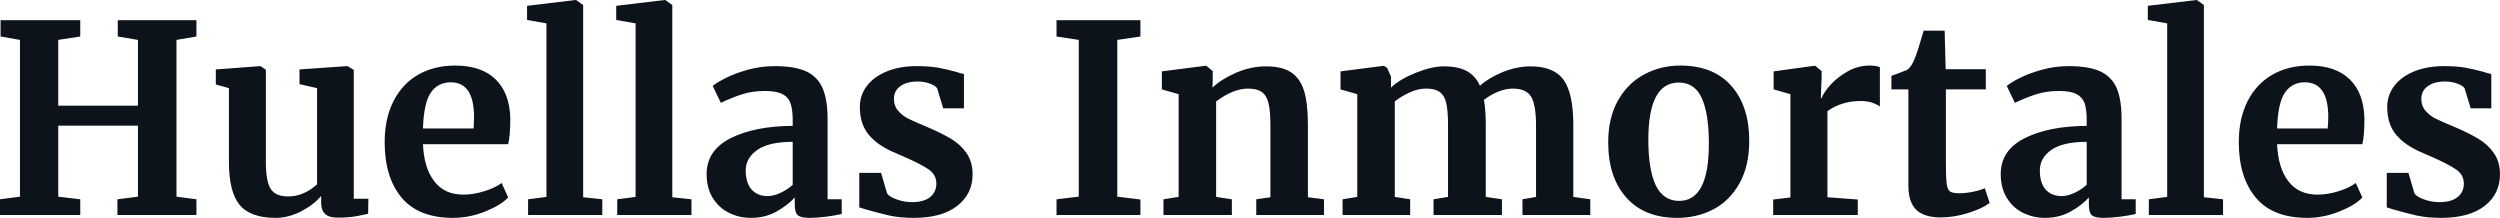 <svg fill="#0D131A" viewBox="0 0 219.282 19.113" height="100%" width="100%" xmlns="http://www.w3.org/2000/svg"><path preserveAspectRatio="none" d="M1.75 17.25L1.75 3.50L0.05 3.20L0.05 1.77L7.04 1.77L7.04 3.20L5.11 3.50L5.11 9.27L12.10 9.27L12.10 3.50L10.33 3.20L10.33 1.77L17.23 1.77L17.23 3.20L15.48 3.50L15.48 17.25L17.23 17.48L17.23 18.86L10.30 18.86L10.30 17.48L12.10 17.25L12.10 11.02L5.11 11.02L5.11 17.25L7.04 17.48L7.04 18.86L0 18.86L0 17.48L1.75 17.25ZM29.62 19.09Q28.86 19.09 28.52 18.77Q28.17 18.45 28.17 17.80L28.17 17.80L28.17 17.18Q27.55 17.94 26.43 18.53Q25.30 19.11 24.17 19.11L24.17 19.11Q21.96 19.11 21.02 17.97Q20.08 16.84 20.08 14.21L20.08 14.21L20.08 7.73L18.93 7.41L18.93 6.09L22.84 5.80L22.86 5.80L23.32 6.12L23.32 14.21Q23.32 15.89 23.74 16.56Q24.15 17.23 25.28 17.23L25.28 17.23Q26.63 17.23 27.81 16.17L27.81 16.17L27.81 7.73L26.27 7.38L26.27 6.09L30.43 5.80L30.47 5.80L31.03 6.12L31.03 17.43L32.31 17.43L32.29 18.75Q32.20 18.77 31.44 18.93Q30.68 19.09 29.62 19.09L29.62 19.09ZM39.74 19.11Q36.71 19.11 35.22 17.33Q33.74 15.55 33.74 12.47L33.74 12.47Q33.74 10.40 34.51 8.88Q35.28 7.36 36.68 6.55Q38.09 5.75 39.93 5.75L39.93 5.75Q42.23 5.75 43.47 6.96Q44.71 8.16 44.76 10.40L44.76 10.40Q44.76 11.91 44.57 12.65L44.57 12.65L37.10 12.65Q37.19 14.74 38.09 15.90Q38.98 17.07 40.64 17.07L40.64 17.07Q41.54 17.07 42.49 16.77Q43.45 16.47 44.00 16.05L44.00 16.05L44.57 17.32Q43.95 17.99 42.56 18.55Q41.17 19.11 39.74 19.11L39.74 19.11ZM37.10 11.27L41.54 11.27Q41.58 10.63 41.58 10.28L41.58 10.28Q41.58 7.22 39.54 7.22L39.54 7.22Q38.41 7.22 37.79 8.12Q37.17 9.02 37.10 11.27L37.10 11.27ZM47.93 17.27L47.93 2.05L46.23 1.75L46.23 0.51L50.48 0L50.53 0L51.15 0.44L51.15 17.30L52.83 17.48L52.83 18.86L46.32 18.86L46.32 17.48L47.93 17.27ZM55.75 17.27L55.75 2.05L54.05 1.75L54.05 0.51L58.30 0L58.35 0L58.97 0.44L58.97 17.30L60.65 17.48L60.65 18.86L54.14 18.86L54.14 17.48L55.75 17.27ZM61.98 15.27Q61.98 13.18 64.09 12.12Q66.19 11.06 69.53 11.04L69.53 11.04L69.53 10.51Q69.53 9.57 69.33 9.04Q69.14 8.51 68.62 8.25Q68.10 7.98 67.11 7.98L67.11 7.98Q65.99 7.98 65.09 8.27Q64.19 8.56 63.23 9.02L63.23 9.02L62.51 7.54Q62.86 7.24 63.68 6.83Q64.49 6.42 65.62 6.11Q66.75 5.80 67.94 5.80L67.94 5.80Q69.71 5.80 70.71 6.26Q71.71 6.72 72.15 7.73Q72.59 8.74 72.59 10.44L72.59 10.44L72.59 17.48L73.83 17.48L73.83 18.77Q73.37 18.88 72.52 19.00Q71.67 19.11 71.02 19.11L71.02 19.11Q70.24 19.11 69.98 18.88Q69.71 18.65 69.71 17.94L69.71 17.94L69.71 17.32Q69.09 18.01 68.10 18.56Q67.11 19.11 65.87 19.11L65.87 19.11Q64.81 19.11 63.93 18.66Q63.04 18.22 62.51 17.35Q61.98 16.49 61.98 15.27L61.98 15.27ZM67.34 17.20Q67.83 17.20 68.45 16.92Q69.07 16.63 69.53 16.21L69.53 16.21L69.53 12.44Q67.46 12.44 66.44 13.14Q65.41 13.85 65.41 14.95L65.41 14.95Q65.41 16.05 65.93 16.63Q66.45 17.20 67.34 17.20L67.34 17.20ZM77.28 15.16L77.81 16.97Q77.99 17.25 78.65 17.49Q79.30 17.73 79.97 17.73L79.97 17.73Q81.05 17.73 81.59 17.28Q82.13 16.84 82.13 16.10L82.13 16.10Q82.13 15.34 81.47 14.87Q80.80 14.40 79.21 13.71L79.21 13.71L78.57 13.43Q76.98 12.77 76.20 11.82Q75.42 10.88 75.42 9.38L75.42 9.38Q75.42 8.35 76.04 7.53Q76.66 6.72 77.79 6.26Q78.91 5.80 80.38 5.80L80.38 5.80Q81.47 5.80 82.24 5.93Q83.01 6.07 83.86 6.30L83.86 6.30Q84.32 6.46 84.55 6.49L84.55 6.49L84.55 9.50L82.73 9.50L82.20 7.75Q82.06 7.52 81.58 7.34Q81.10 7.15 80.48 7.15L80.48 7.15Q79.53 7.15 78.97 7.56Q78.41 7.96 78.41 8.67L78.41 8.67Q78.41 9.31 78.80 9.74Q79.19 10.17 79.65 10.40Q80.11 10.63 81.35 11.15L81.35 11.15Q82.59 11.68 83.41 12.17Q84.23 12.65 84.77 13.42Q85.31 14.19 85.31 15.29L85.31 15.29Q85.31 17.00 83.97 18.05Q82.64 19.11 80.13 19.11L80.13 19.11Q78.96 19.11 78.03 18.91Q77.10 18.70 75.88 18.35L75.88 18.35L75.37 18.19L75.37 15.16L77.28 15.16ZM94.62 17.25L94.62 3.50L92.67 3.20L92.67 1.77L100.03 1.77L100.03 3.20L98.00 3.50L98.00 17.25L100.03 17.50L100.03 18.86L92.67 18.86L92.67 17.48L94.62 17.25ZM103.38 17.27L103.38 8.26L101.91 7.84L101.91 6.26L105.73 5.77L105.80 5.77L106.37 6.23L106.37 7.13L106.35 7.68Q107.16 6.92 108.44 6.37Q109.73 5.82 111.04 5.82L111.04 5.82Q112.45 5.82 113.24 6.34Q114.03 6.85 114.38 7.96Q114.72 9.06 114.72 10.95L114.72 10.95L114.72 17.30L116.13 17.48L116.13 18.86L110.19 18.86L110.19 17.48L111.43 17.30L111.43 10.95Q111.43 9.75 111.27 9.07Q111.11 8.39 110.69 8.08Q110.26 7.77 109.48 7.77L109.48 7.77Q108.17 7.77 106.67 8.90L106.67 8.90L106.67 17.27L108.05 17.48L108.05 18.86L102.05 18.86L102.05 17.48L103.38 17.27ZM117.76 18.86L117.76 17.48L119.05 17.27L119.05 8.26L117.58 7.84L117.58 6.26L121.39 5.77L121.67 5.96L122.01 6.72L122.01 7.68Q122.77 6.95 124.19 6.38Q125.60 5.82 126.64 5.82L126.64 5.82Q127.88 5.82 128.65 6.23Q129.42 6.65 129.81 7.52L129.81 7.52Q130.57 6.83 131.81 6.32Q133.05 5.82 134.25 5.82L134.25 5.82Q136.30 5.82 137.15 7.01Q138.00 8.21 138.00 10.93L138.00 10.93L138.00 17.27L139.49 17.48L139.49 18.86L133.54 18.86L133.54 17.48L134.73 17.27L134.73 11.02Q134.73 9.22 134.31 8.50Q133.88 7.77 132.69 7.77L132.69 7.77Q132.04 7.77 131.36 8.06Q130.69 8.35 130.16 8.76L130.16 8.76Q130.32 9.64 130.32 10.95L130.32 10.95L130.32 17.27L131.74 17.48L131.74 18.86L125.74 18.86L125.74 17.48L127.01 17.27L127.01 10.95Q127.01 9.75 126.86 9.07Q126.71 8.39 126.29 8.08Q125.88 7.77 125.10 7.77L125.10 7.77Q124.36 7.77 123.64 8.11Q122.91 8.44 122.34 8.90L122.34 8.90L122.34 17.27L123.69 17.48L123.69 18.86L117.76 18.86ZM141.06 12.49Q141.06 10.33 141.92 8.81Q142.78 7.29 144.23 6.52Q145.68 5.75 147.38 5.75L147.38 5.75Q150.28 5.75 151.86 7.53Q153.43 9.31 153.43 12.37L153.43 12.37Q153.43 14.56 152.57 16.09Q151.71 17.62 150.27 18.37Q148.83 19.11 147.11 19.11L147.11 19.11Q144.23 19.11 142.65 17.33Q141.06 15.55 141.06 12.49L141.06 12.49ZM147.29 17.62Q149.89 17.62 149.89 12.60L149.89 12.60Q149.89 9.98 149.27 8.61Q148.65 7.24 147.25 7.24L147.25 7.24Q144.58 7.24 144.58 12.26L144.58 12.26Q144.58 14.88 145.23 16.25Q145.89 17.62 147.29 17.62L147.29 17.62ZM155.53 18.86L155.53 17.50L157.04 17.32L157.04 8.26L155.57 7.84L155.57 6.26L159.14 5.77L159.21 5.77L159.78 6.23L159.78 6.74L159.71 8.60L159.78 8.60Q159.94 8.14 160.54 7.46Q161.14 6.79 162.05 6.27Q162.95 5.75 164.01 5.75L164.01 5.75Q164.52 5.75 164.89 5.89L164.89 5.89L164.89 9.34Q164.20 8.86 163.21 8.86L163.21 8.86Q161.53 8.86 160.29 9.75L160.29 9.75L160.29 17.30L162.95 17.50L162.95 18.86L155.53 18.86ZM170.22 19.07Q168.77 19.07 168.08 18.40Q167.39 17.73 167.39 16.28L167.39 16.28L167.39 7.84L165.90 7.84L165.90 6.65Q166.08 6.58 166.57 6.41Q167.05 6.23 167.30 6.12L167.30 6.12Q167.69 5.82 167.97 5.08L167.97 5.08Q168.18 4.60 168.73 2.69L168.73 2.69L170.57 2.69L170.66 6.07L174.18 6.07L174.18 7.84L170.68 7.84L170.68 14.31Q170.68 15.59 170.75 16.12Q170.82 16.65 171.05 16.80Q171.28 16.95 171.86 16.95L171.86 16.95Q172.43 16.95 173.05 16.82Q173.67 16.70 174.09 16.51L174.09 16.51L174.52 17.80Q173.88 18.29 172.64 18.68Q171.40 19.07 170.22 19.07L170.22 19.07ZM175.49 15.27Q175.49 13.18 177.59 12.12Q179.70 11.06 183.03 11.04L183.03 11.04L183.03 10.51Q183.03 9.57 182.84 9.04Q182.64 8.51 182.13 8.25Q181.61 7.98 180.62 7.98L180.62 7.98Q179.49 7.98 178.59 8.27Q177.70 8.56 176.73 9.02L176.73 9.02L176.02 7.54Q176.36 7.24 177.18 6.83Q178.00 6.42 179.12 6.11Q180.25 5.80 181.45 5.80L181.45 5.80Q183.22 5.80 184.22 6.26Q185.22 6.72 185.66 7.73Q186.09 8.74 186.09 10.44L186.09 10.44L186.09 17.48L187.33 17.48L187.33 18.77Q186.87 18.88 186.02 19.00Q185.17 19.11 184.53 19.11L184.53 19.11Q183.75 19.11 183.48 18.88Q183.22 18.65 183.22 17.94L183.22 17.94L183.22 17.32Q182.60 18.01 181.61 18.56Q180.62 19.11 179.38 19.11L179.38 19.11Q178.32 19.11 177.43 18.66Q176.55 18.22 176.02 17.35Q175.49 16.49 175.49 15.27L175.49 15.27ZM180.85 17.20Q181.33 17.20 181.95 16.92Q182.57 16.63 183.03 16.21L183.03 16.21L183.03 12.44Q180.96 12.44 179.94 13.14Q178.92 13.85 178.92 14.95L178.92 14.95Q178.92 16.05 179.43 16.63Q179.95 17.20 180.85 17.20L180.85 17.20ZM190.09 17.27L190.09 2.05L188.39 1.75L188.39 0.51L192.65 0L192.69 0L193.31 0.44L193.31 17.30L194.99 17.48L194.99 18.86L188.48 18.86L188.48 17.48L190.09 17.27ZM202.38 19.11Q199.34 19.11 197.86 17.33Q196.37 15.55 196.37 12.47L196.37 12.47Q196.37 10.40 197.14 8.88Q197.91 7.36 199.32 6.55Q200.72 5.75 202.56 5.75L202.56 5.75Q204.86 5.75 206.10 6.96Q207.34 8.16 207.39 10.40L207.39 10.40Q207.39 11.91 207.21 12.65L207.21 12.65L199.73 12.65Q199.82 14.74 200.72 15.90Q201.62 17.07 203.27 17.07L203.27 17.07Q204.17 17.07 205.13 16.77Q206.08 16.47 206.63 16.05L206.63 16.05L207.21 17.32Q206.59 17.99 205.19 18.55Q203.80 19.11 202.38 19.11L202.38 19.11ZM199.73 11.27L204.17 11.27Q204.22 10.63 204.22 10.28L204.22 10.28Q204.22 7.22 202.17 7.22L202.17 7.22Q201.04 7.22 200.42 8.12Q199.80 9.02 199.73 11.27L199.73 11.27ZM211.25 15.16L211.78 16.97Q211.97 17.25 212.62 17.49Q213.28 17.73 213.95 17.73L213.95 17.73Q215.03 17.73 215.57 17.28Q216.11 16.84 216.11 16.10L216.11 16.10Q216.11 15.34 215.44 14.87Q214.77 14.40 213.19 13.71L213.19 13.71L212.54 13.43Q210.96 12.77 210.17 11.82Q209.39 10.88 209.39 9.38L209.39 9.38Q209.39 8.35 210.01 7.53Q210.63 6.72 211.76 6.26Q212.89 5.80 214.36 5.80L214.36 5.80Q215.44 5.80 216.21 5.93Q216.98 6.07 217.83 6.30L217.83 6.30Q218.29 6.46 218.52 6.49L218.52 6.49L218.52 9.50L216.71 9.50L216.18 7.75Q216.04 7.52 215.56 7.34Q215.07 7.15 214.45 7.15L214.45 7.15Q213.51 7.15 212.95 7.56Q212.38 7.96 212.38 8.67L212.38 8.67Q212.38 9.31 212.77 9.74Q213.16 10.17 213.62 10.40Q214.08 10.63 215.33 11.15L215.33 11.15Q216.57 11.68 217.38 12.17Q218.20 12.65 218.74 13.42Q219.28 14.19 219.28 15.29L219.28 15.29Q219.28 17.00 217.95 18.05Q216.61 19.11 214.11 19.11L214.11 19.11Q212.93 19.11 212.00 18.91Q211.07 18.70 209.85 18.35L209.85 18.35L209.35 18.19L209.35 15.16L211.25 15.16Z"></path></svg>